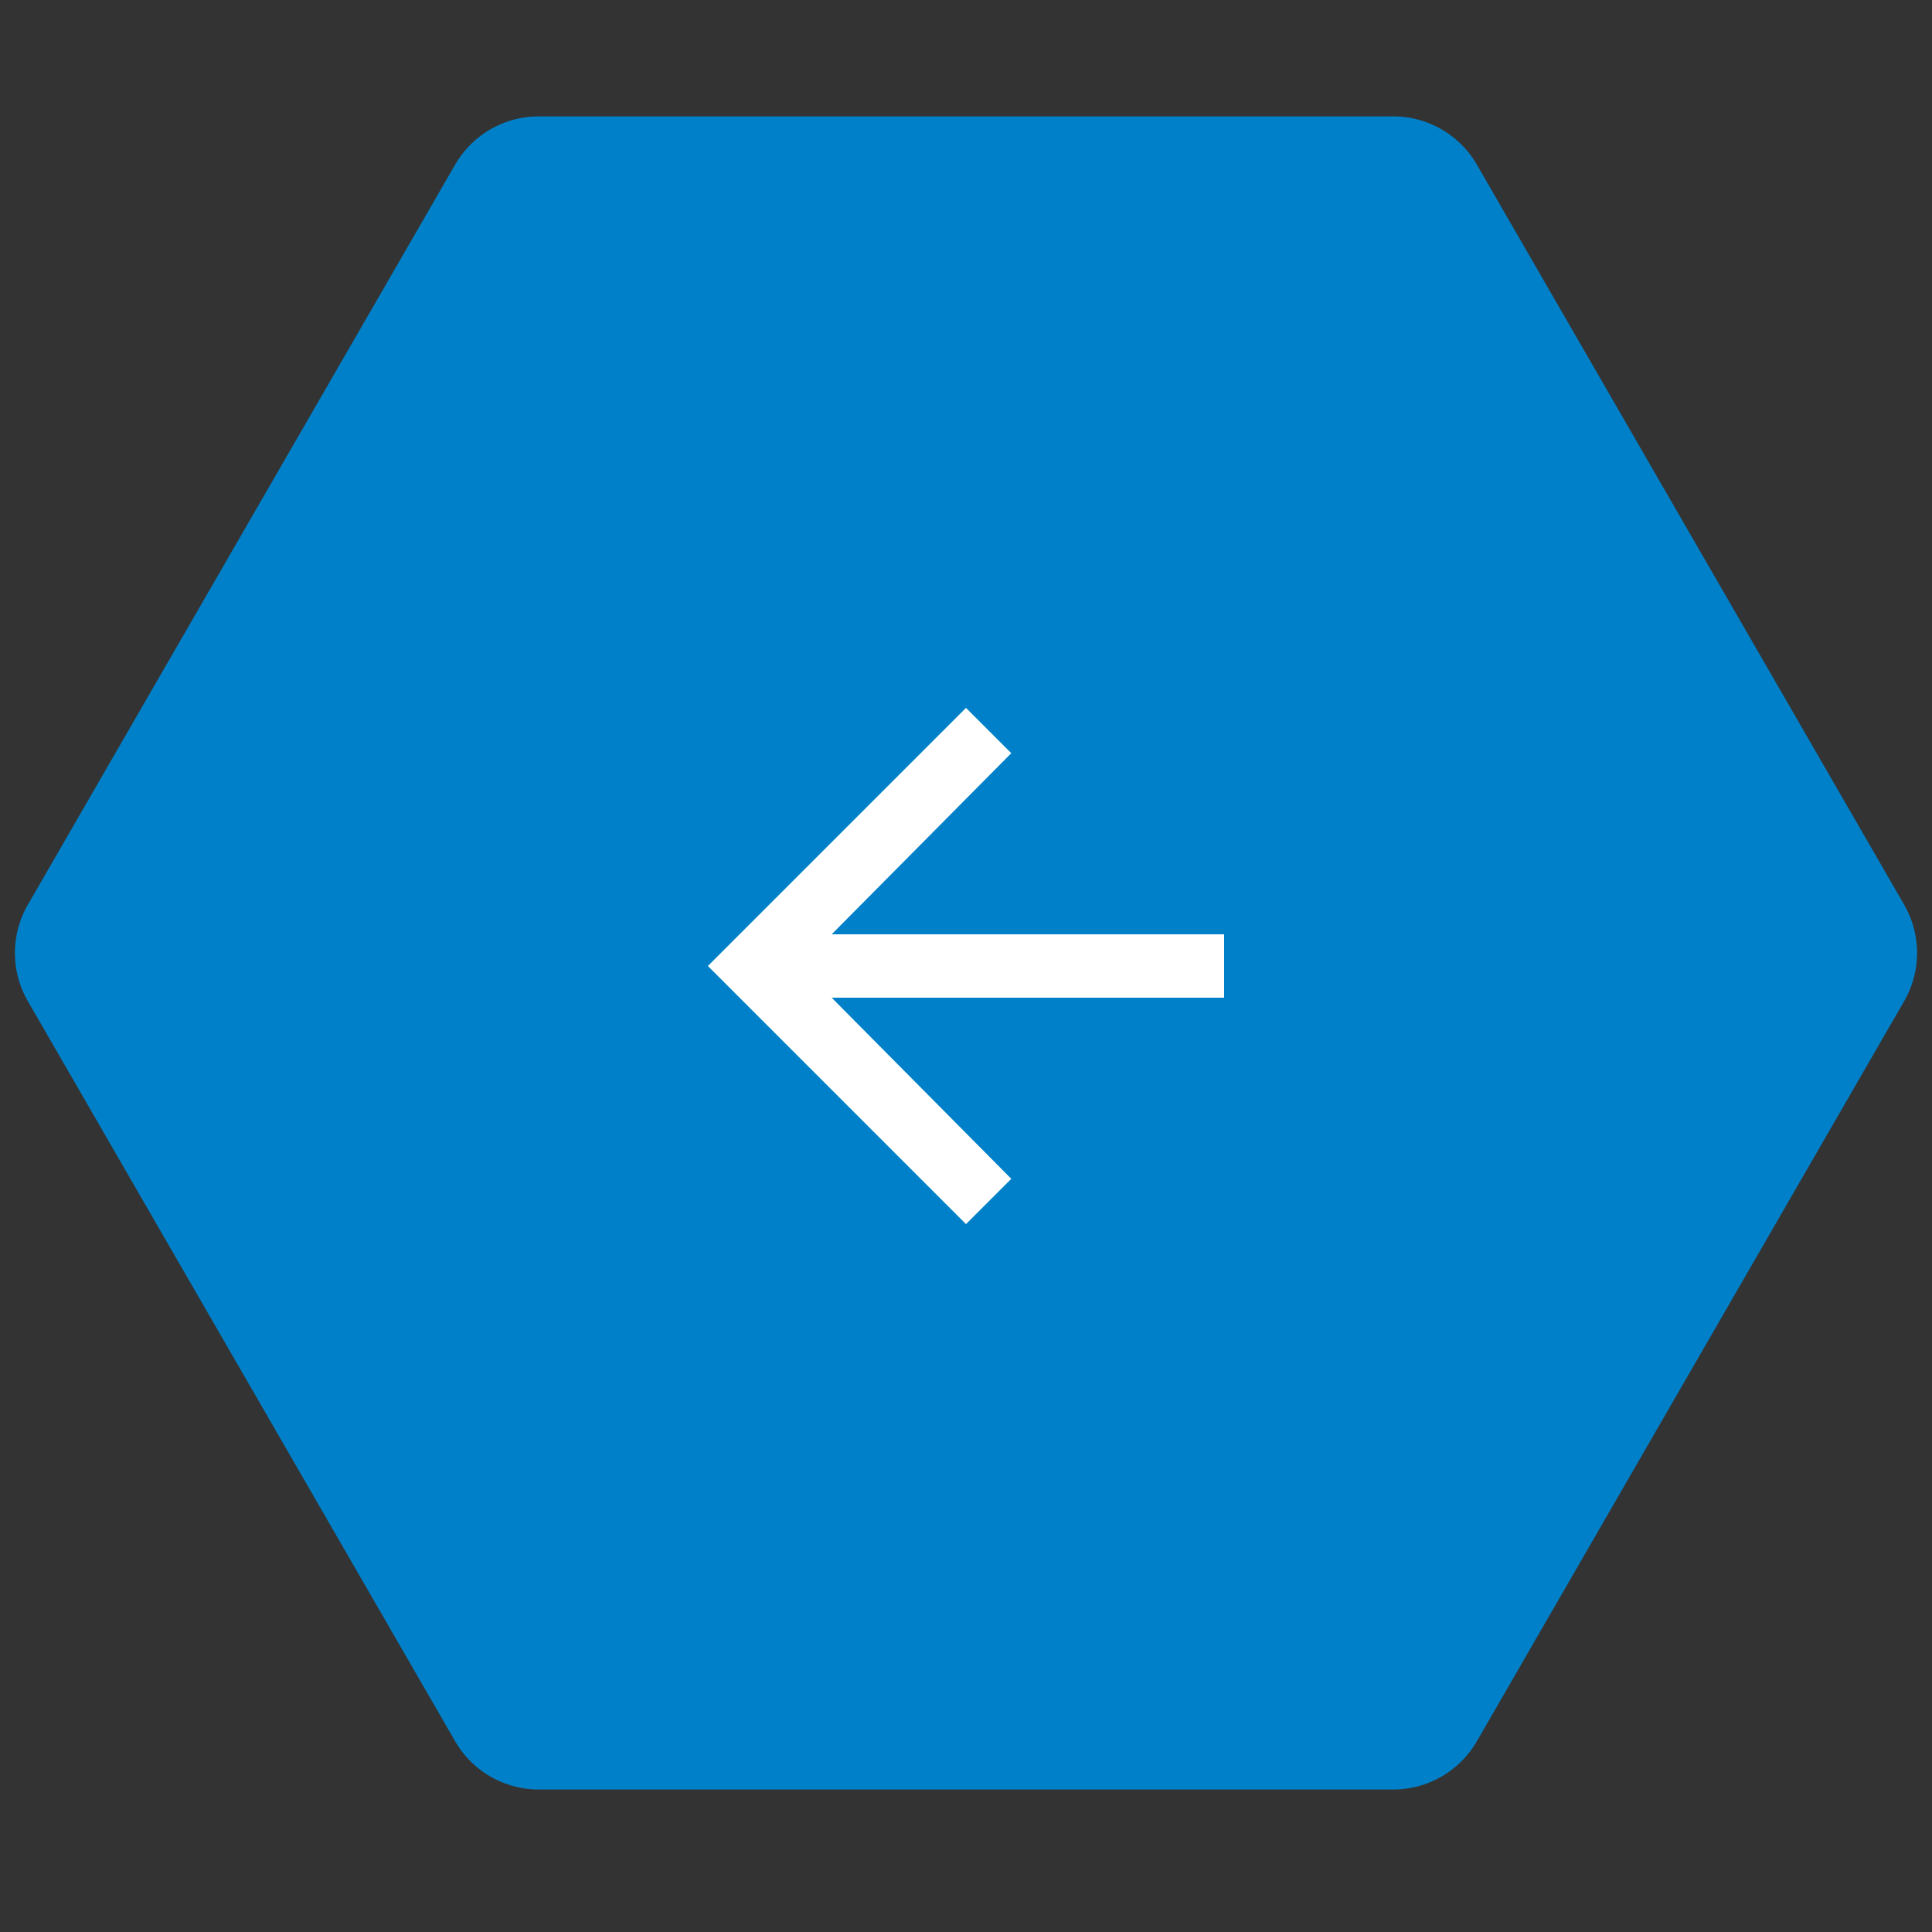 <svg width="60" height="60" fill="none" xmlns="http://www.w3.org/2000/svg"><rect width="100%" height="100%" fill="#333333" stroke="none"/><g clip-path="url(#a)"><path d="M59.134 28.095a3 3 0 0 1 0 3l-13.268 22.98a3 3 0 0 1-2.598 1.5H16.732a3 3 0 0 1-2.598-1.5L.866 31.095a3 3 0 0 1 0-3L14.134 5.114a3 3 0 0 1 2.598-1.5h26.536a3 3 0 0 1 2.598 1.5l13.268 22.98Z" fill="#0080C8"/><path d="M38.016 29.016v1.968H25.828l5.578 5.625L30 38.016 21.984 30 30 21.984l1.406 1.407-5.578 5.625h12.188Z" fill="#fff"/></g><defs><clipPath id="a"><path fill="#fff" d="M0 0h60v60H0z"/></clipPath></defs></svg>